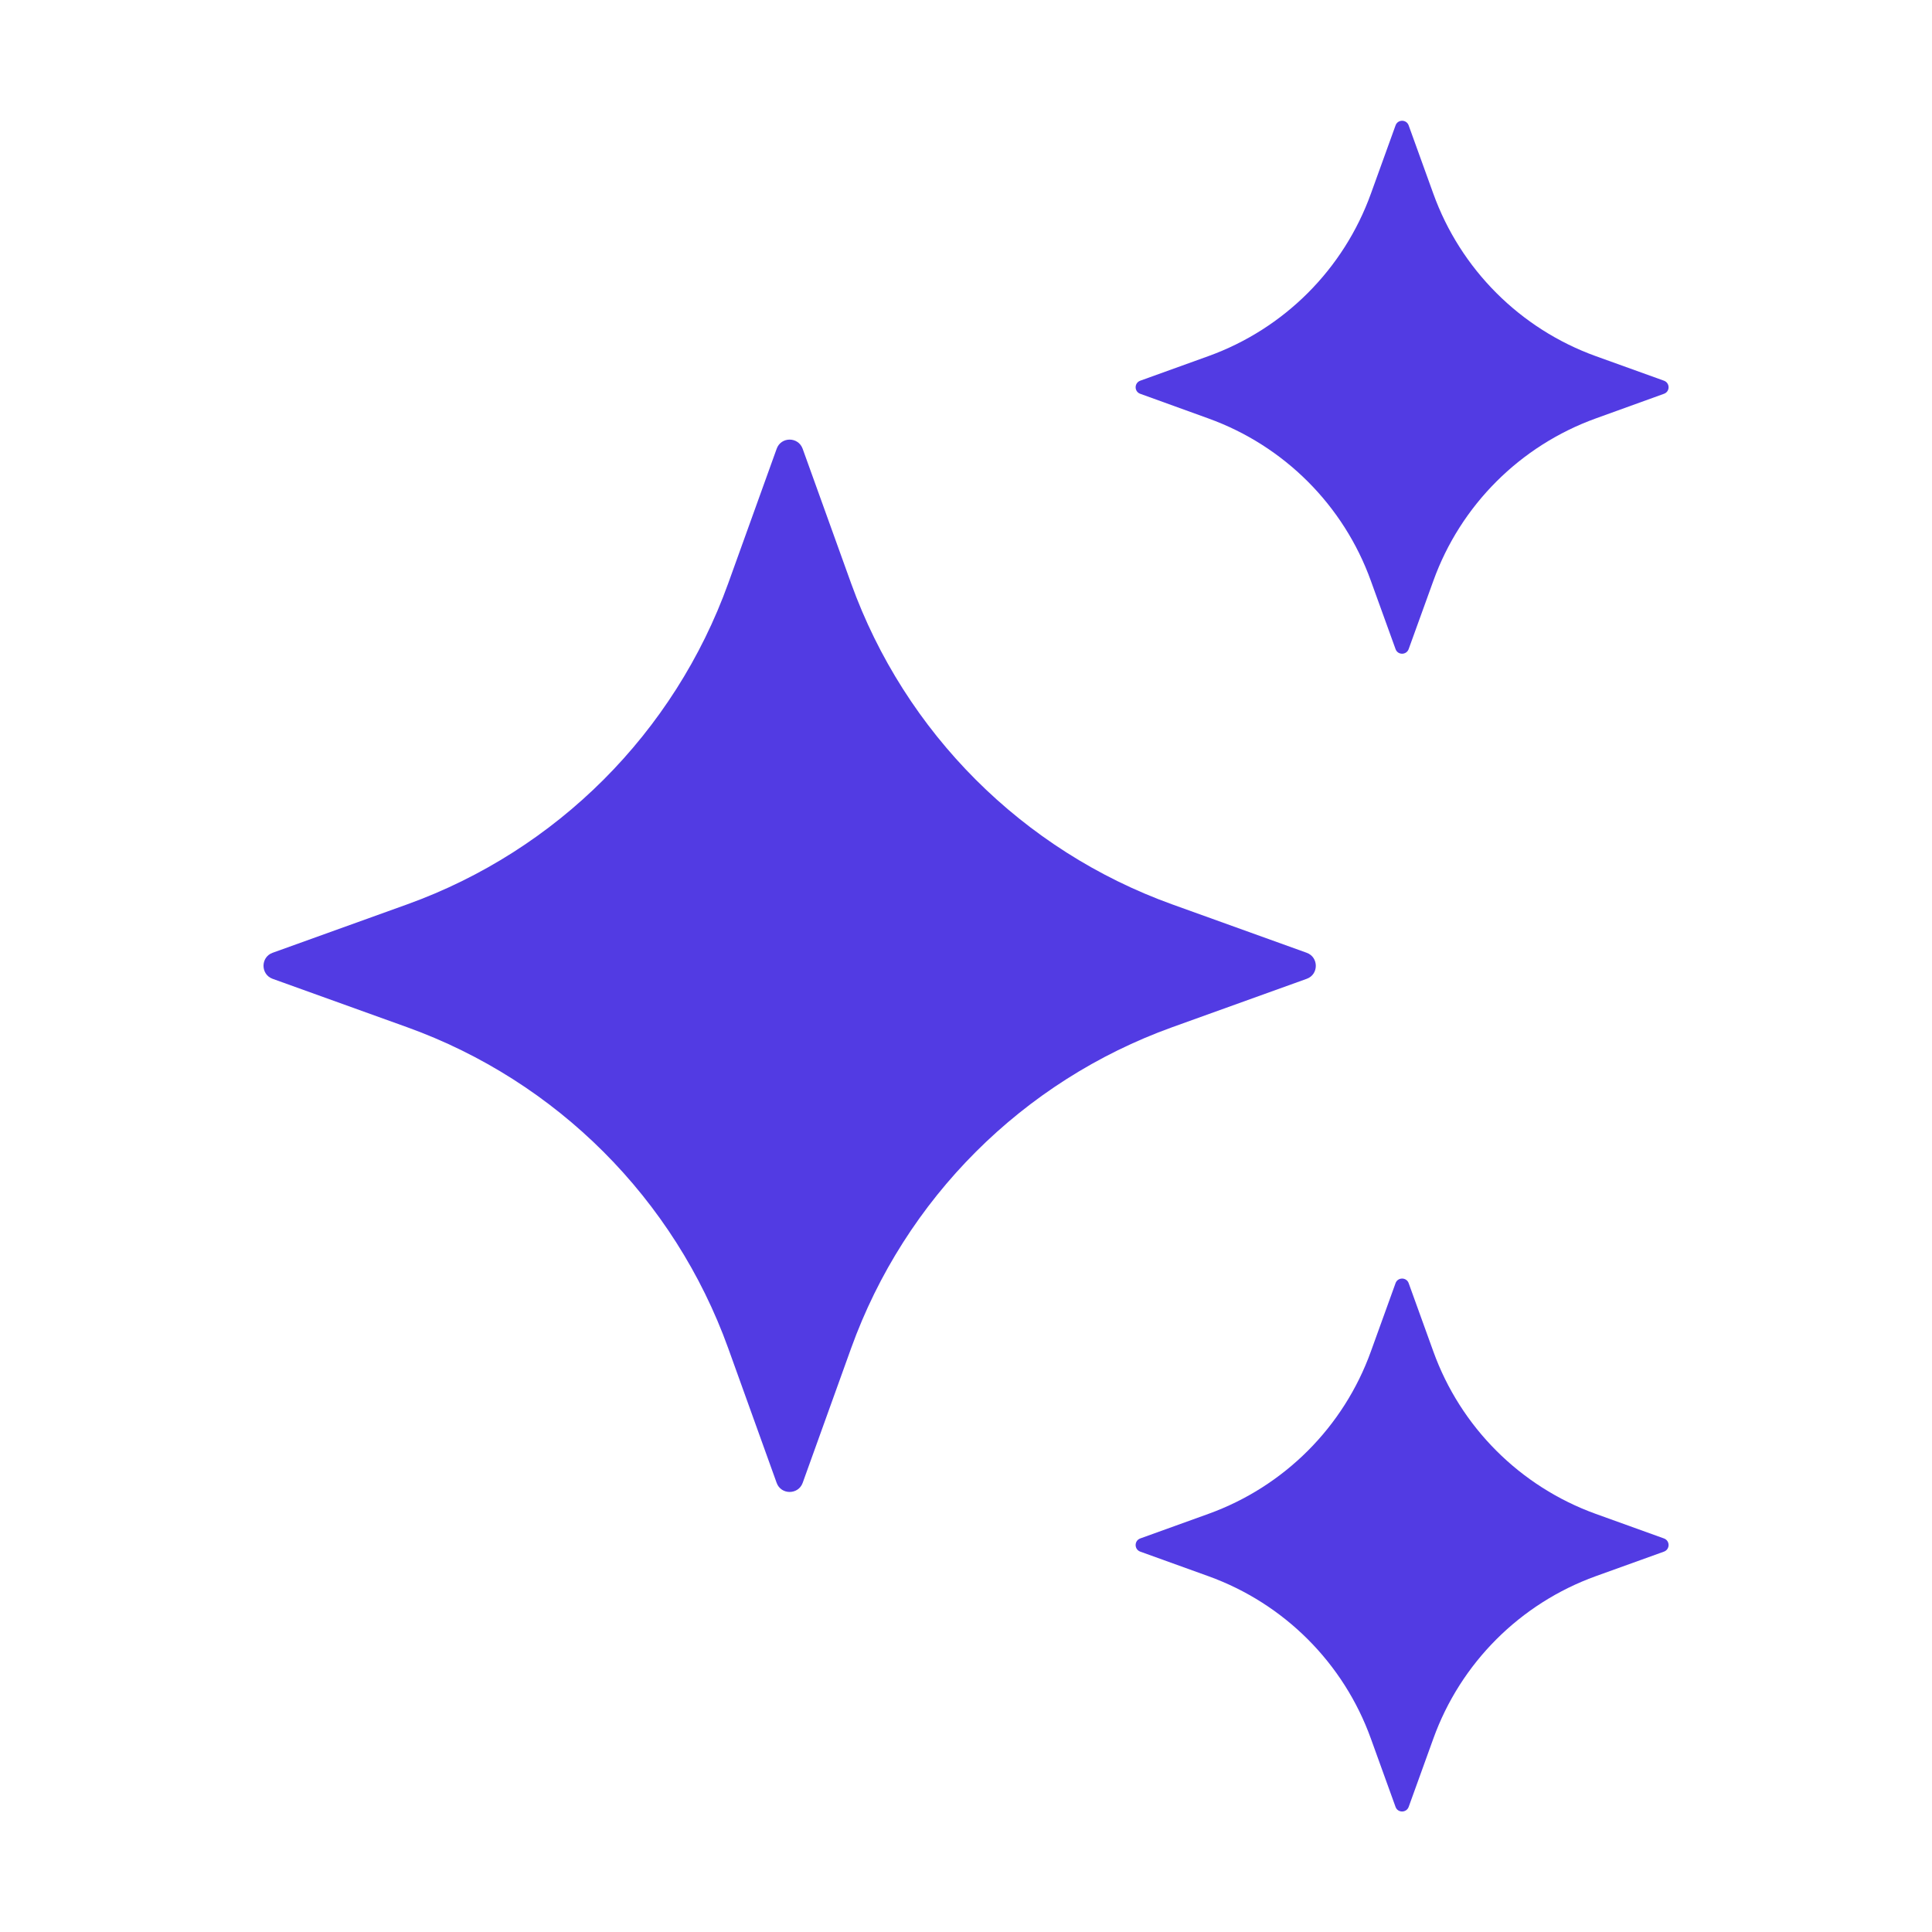 <svg width="24" height="24" viewBox="0 0 24 24" fill="none" xmlns="http://www.w3.org/2000/svg">
<path d="M9.971 5.575L10.573 7.247C11.242 9.103 12.704 10.565 14.56 11.234L16.233 11.836C16.383 11.891 16.383 12.105 16.233 12.159L14.56 12.761C12.704 13.43 11.242 14.892 10.573 16.748L9.971 18.421C9.916 18.571 9.702 18.571 9.648 18.421L9.046 16.748C8.377 14.892 6.915 13.43 5.059 12.761L3.386 12.159C3.236 12.104 3.236 11.89 3.386 11.836L5.059 11.234C6.915 10.565 8.377 9.103 9.046 7.247L9.648 5.575C9.702 5.423 9.916 5.423 9.971 5.575Z" fill="#523BE3"/>
<path d="M17.499 1.558L17.805 2.405C18.143 3.344 18.884 4.085 19.823 4.424L20.67 4.729C20.747 4.757 20.747 4.865 20.67 4.892L19.823 5.198C18.884 5.537 18.143 6.277 17.805 7.217L17.499 8.063C17.471 8.14 17.363 8.14 17.336 8.063L17.03 7.217C16.692 6.277 15.951 5.537 15.011 5.198L14.165 4.892C14.088 4.865 14.088 4.757 14.165 4.729L15.011 4.424C15.951 4.085 16.692 3.344 17.03 2.405L17.336 1.558C17.363 1.481 17.472 1.481 17.499 1.558Z" fill="#523BE3"/>
<path d="M17.499 15.94L17.805 16.787C18.143 17.727 18.884 18.467 19.823 18.806L20.67 19.111C20.747 19.139 20.747 19.247 20.67 19.275L19.823 19.58C18.884 19.919 18.143 20.659 17.805 21.599L17.499 22.446C17.471 22.522 17.363 22.522 17.336 22.446L17.03 21.599C16.692 20.659 15.951 19.919 15.011 19.58L14.165 19.275C14.088 19.247 14.088 19.139 14.165 19.111L15.011 18.806C15.951 18.467 16.692 17.727 17.03 16.787L17.336 15.94C17.363 15.864 17.472 15.864 17.499 15.94Z" fill="#523BE3"/>
</svg>
